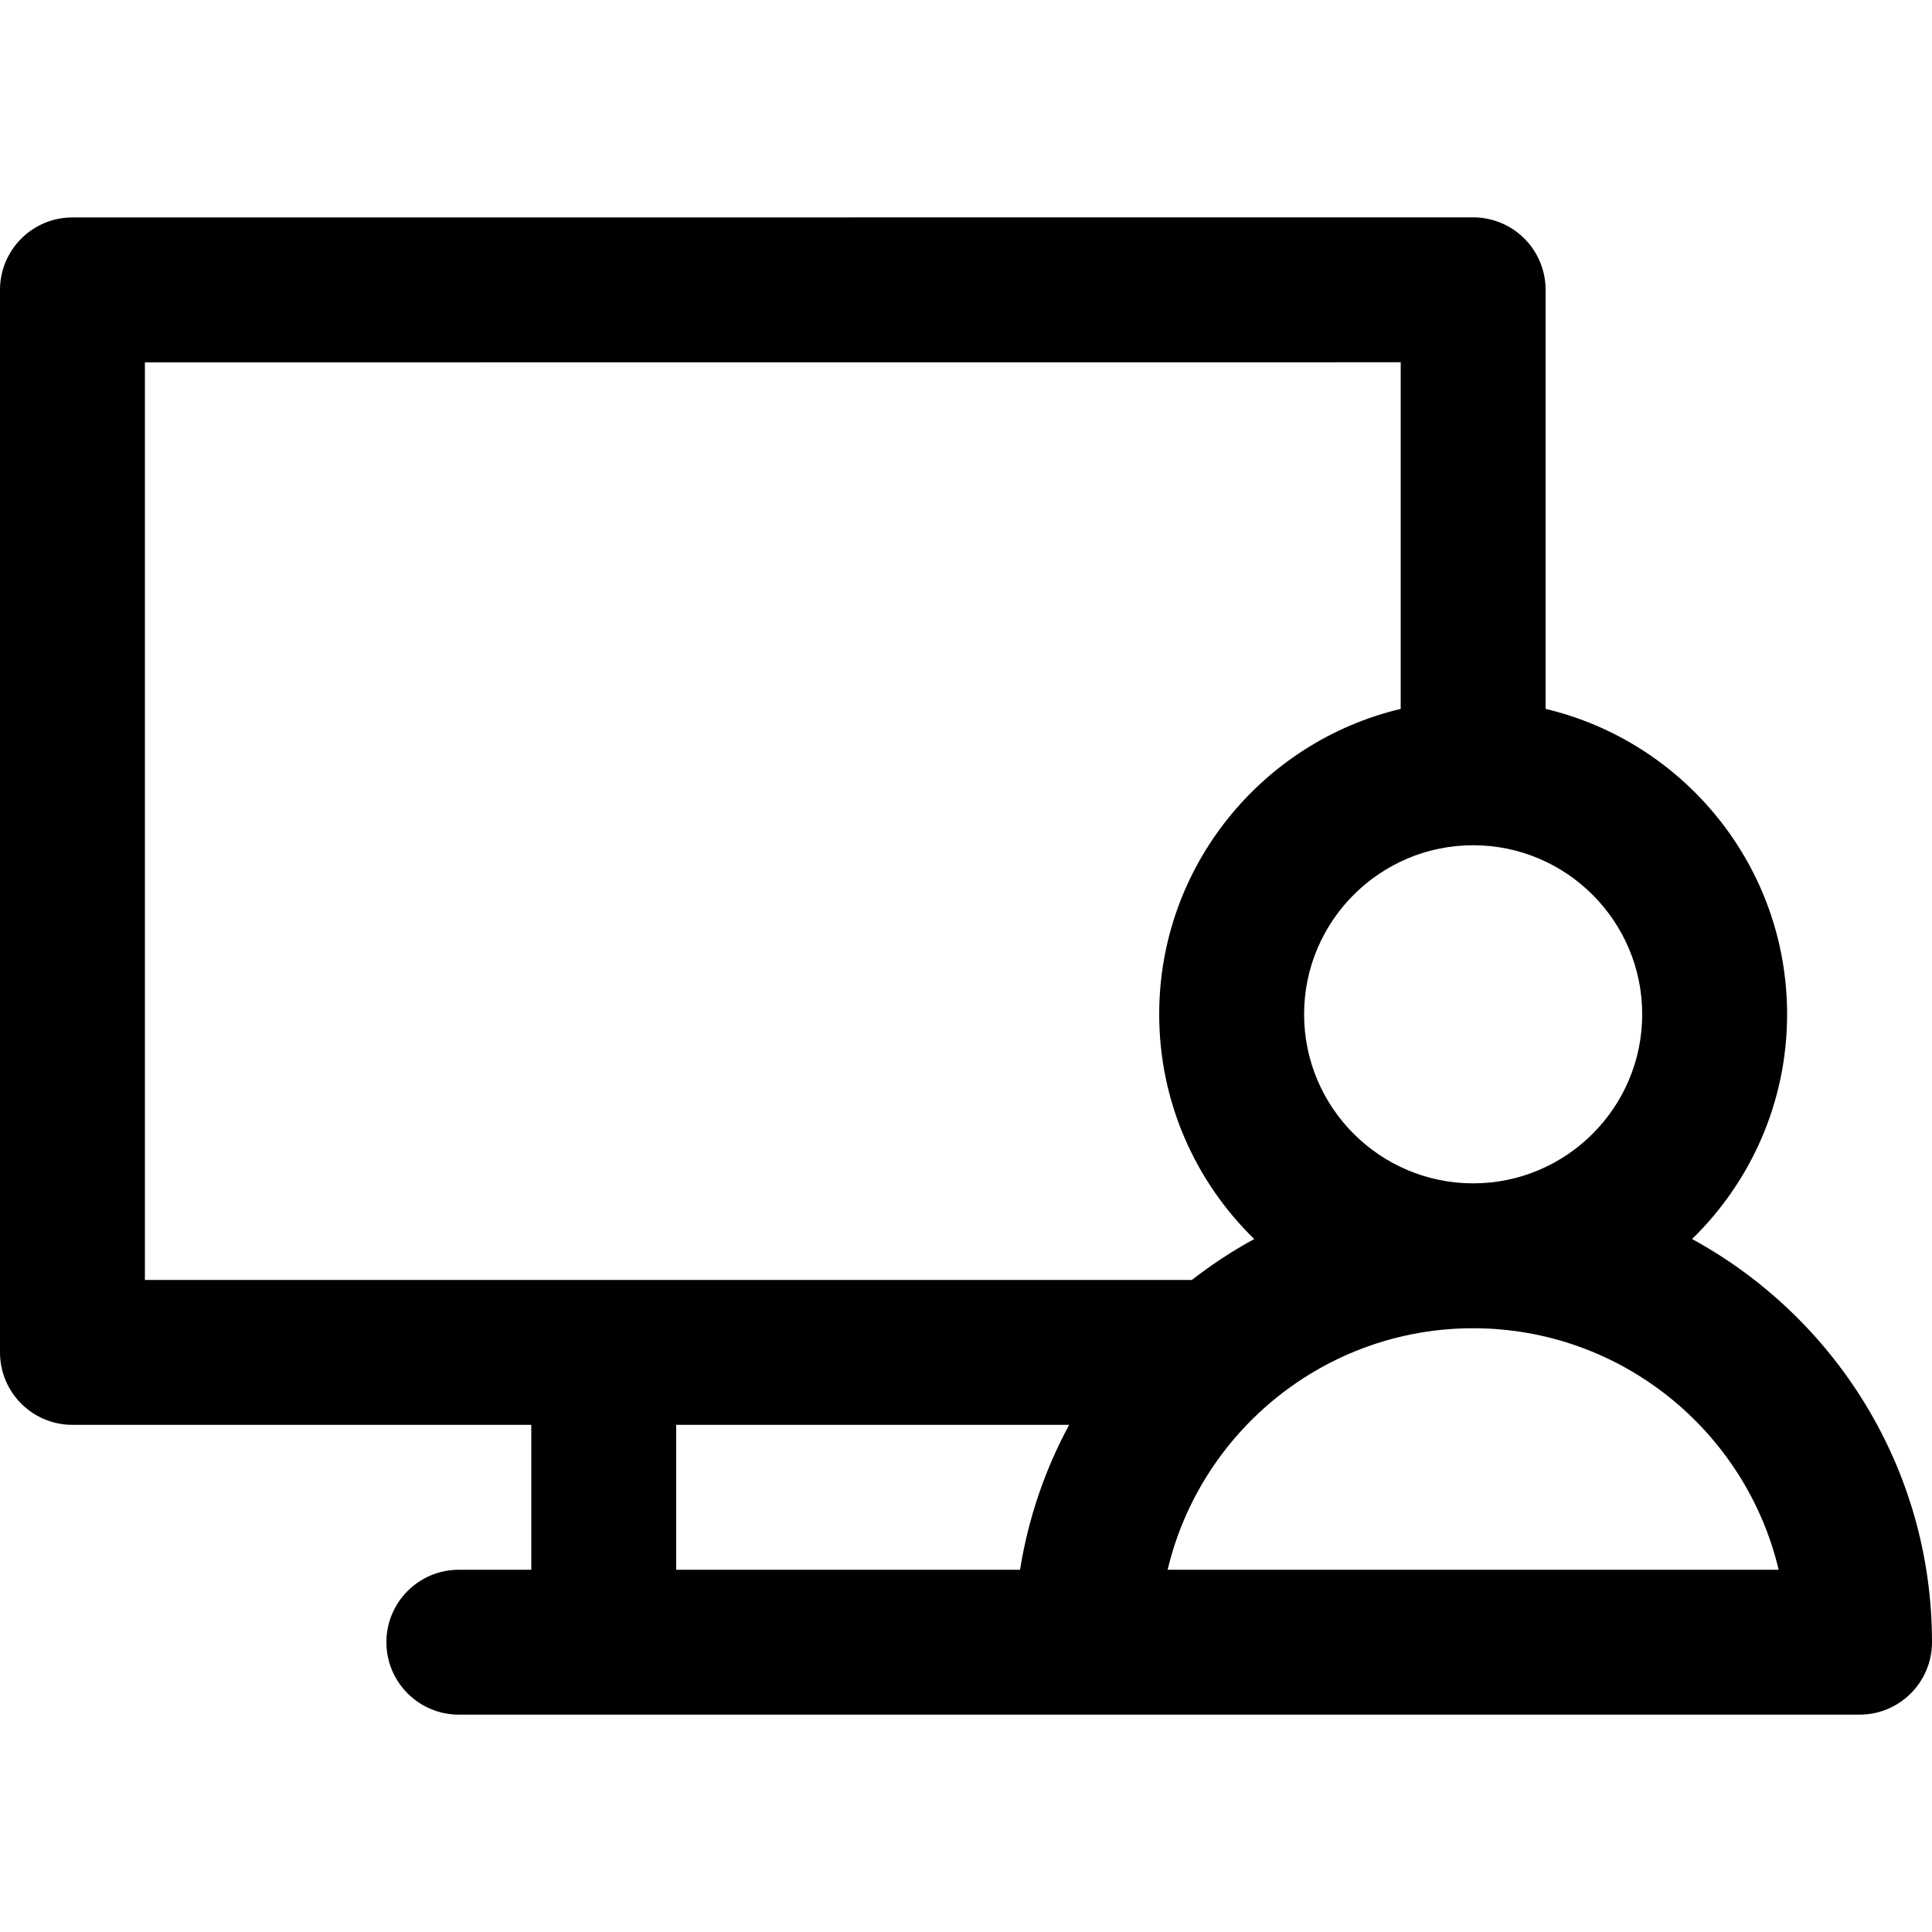 <?xml version="1.0" encoding="iso-8859-1"?>
<!-- Generator: Adobe Illustrator 19.0.0, SVG Export Plug-In . SVG Version: 6.00 Build 0)  -->
<svg version="1.1" id="Layer_1" xmlns="http://www.w3.org/2000/svg" xmlns:xlink="http://www.w3.org/1999/xlink" x="0px" y="0px"
	 viewBox="0 0 512 512" style="enable-background:new 0 0 512 512;" xml:space="preserve">
<g>
	<g>
		<path d="M448.416,328.355c15.519-15.122,25.184-36.225,25.184-59.555c0-39.268-27.352-72.246-64-80.938V76.8
			c0-5.093-2.022-9.976-5.624-13.577c-3.601-3.601-8.484-5.623-13.577-5.623l-371.2,0.023C8.595,57.623,0,66.22,0,76.823V358.4
			c0,10.604,8.596,19.2,19.2,19.2h121.6V416h-19.2c-10.604,0-19.2,8.596-19.2,19.2s8.596,19.2,19.2,19.2H160h89.6H288h204.8
			c10.604,0,19.2-8.596,19.2-19.2C512,389.146,486.263,348.988,448.416,328.355z M390.4,224c24.703,0,44.8,20.097,44.8,44.8
			s-20.097,44.8-44.8,44.8c-24.703,0-44.8-20.097-44.8-44.8S365.697,224,390.4,224z M270.322,416H249.6h-70.4v-38.4h70.4h33.733
			C276.973,389.373,272.503,402.31,270.322,416z M249.6,339.2H160H38.4V96.022l332.8-0.02v91.86c-36.648,8.694-64,41.672-64,80.938
			c0,23.329,9.665,44.433,25.184,59.555c-5.814,3.171-11.338,6.802-16.531,10.845H249.6z M309.436,416
			c8.689-36.653,41.692-64,80.964-64c39.272,0,72.275,27.347,80.964,64H309.436z"/>
	</g>
</g>
<g>
</g>
<g>
</g>
<g>
</g>
<g>
</g>
<g>
</g>
<g>
</g>
<g>
</g>
<g>
</g>
<g>
</g>
<g>
</g>
<g>
</g>
<g>
</g>
<g>
</g>
<g>
</g>
<g>
</g>
</svg>
